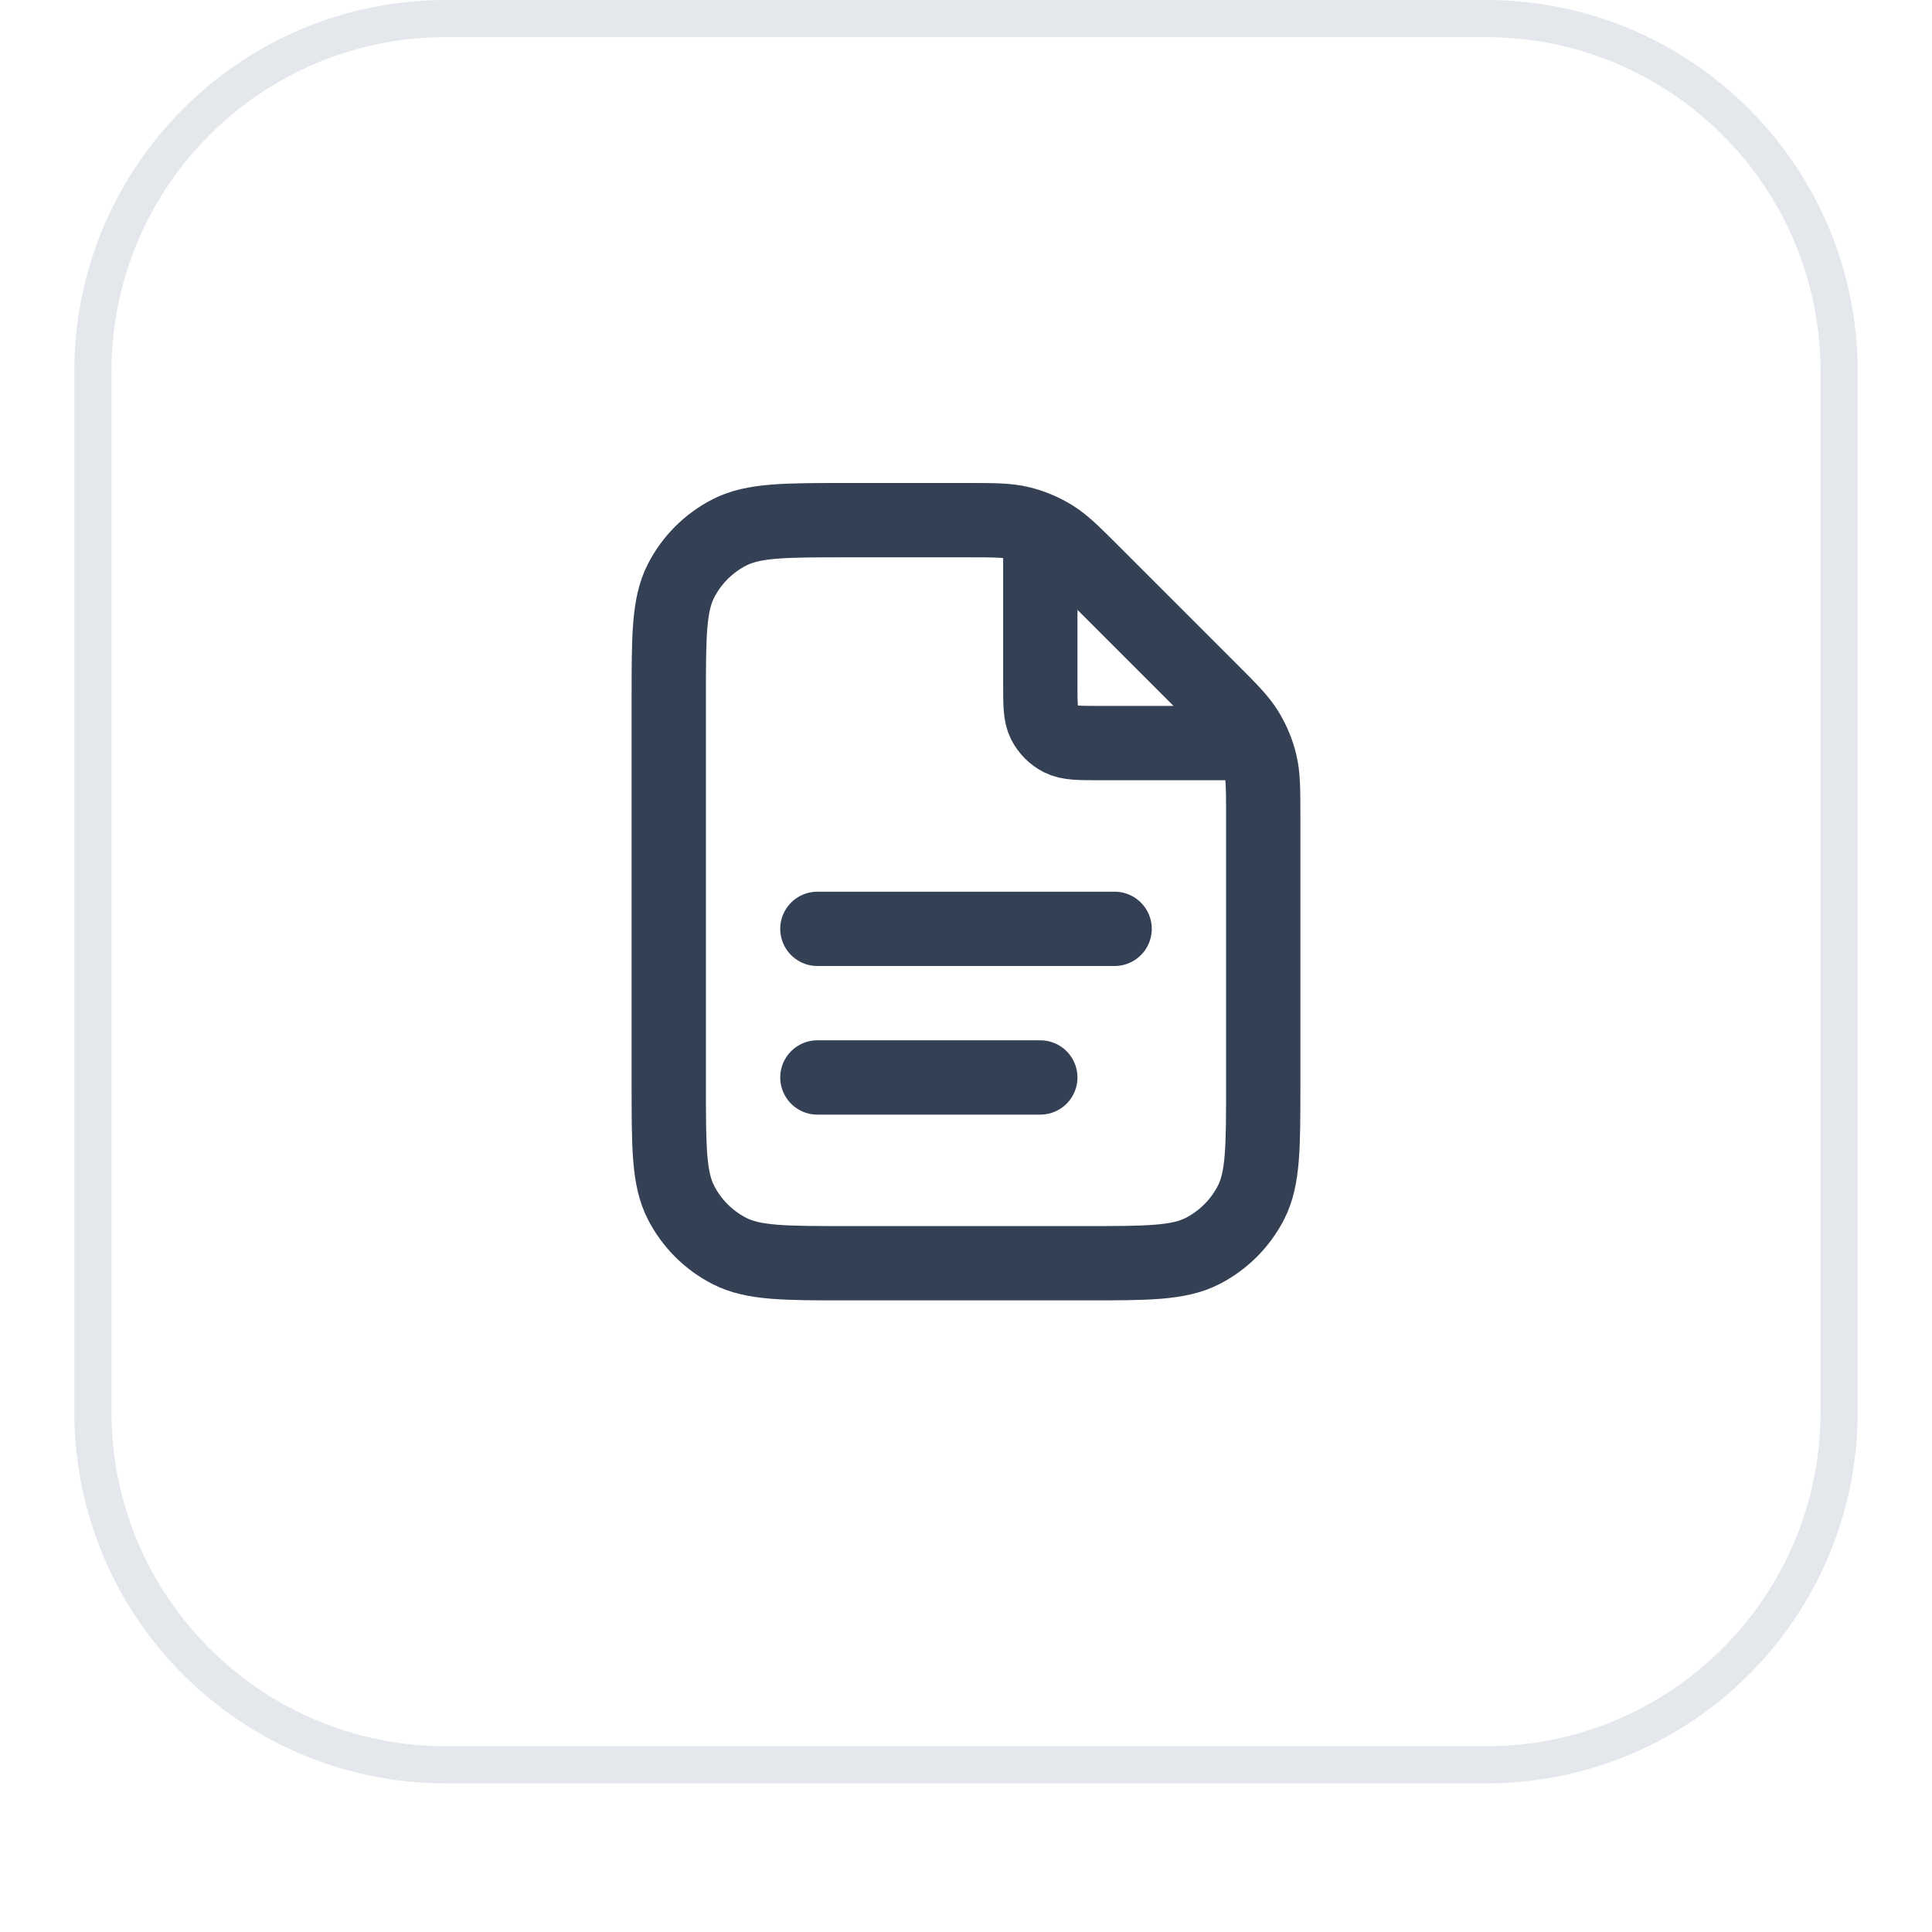 <svg width="52" height="52" viewBox="0 0 52 52" fill="none" xmlns="http://www.w3.org/2000/svg">
<g filter="url(#filter0_dii_468_1839)">
<path d="M2 11C2 5.477 6.477 1 12 1H40C45.523 1 50 5.477 50 11V39C50 44.523 45.523 49 40 49H12C6.477 49 2 44.523 2 39V11Z" fill="white"/>
<path d="M12 1.5H40C45.247 1.5 49.5 5.753 49.5 11V39C49.5 44.247 45.247 48.5 40 48.5H12C6.753 48.5 2.5 44.247 2.5 39V11C2.5 5.753 6.753 1.5 12 1.5Z" stroke="#E4E7EC"/>
<path d="M28 15.27V19.4C28 19.96 28 20.24 28.109 20.454C28.205 20.642 28.358 20.795 28.546 20.891C28.76 21 29.04 21 29.6 21H33.73M28 30H22M30 26H22M34 22.988V30.2C34 31.88 34 32.72 33.673 33.362C33.385 33.926 32.926 34.385 32.362 34.673C31.72 35 30.88 35 29.2 35H22.8C21.12 35 20.28 35 19.638 34.673C19.073 34.385 18.615 33.926 18.327 33.362C18 32.72 18 31.88 18 30.2V19.8C18 18.12 18 17.28 18.327 16.638C18.615 16.073 19.073 15.615 19.638 15.327C20.28 15 21.12 15 22.8 15H26.012C26.745 15 27.112 15 27.458 15.083C27.764 15.156 28.056 15.278 28.325 15.442C28.628 15.628 28.887 15.887 29.406 16.406L32.594 19.594C33.113 20.113 33.372 20.372 33.558 20.675C33.722 20.944 33.844 21.236 33.917 21.542C34 21.888 34 22.255 34 22.988Z" stroke="#344054" stroke-width="2" stroke-linecap="round" stroke-linejoin="round"/>
</g>
<defs>
<filter id="filter0_dii_468_1839" x="0" y="0" width="52" height="52" filterUnits="userSpaceOnUse" color-interpolation-filters="sRGB">
<feFlood flood-opacity="0" result="BackgroundImageFix"/>
<feColorMatrix in="SourceAlpha" type="matrix" values="0 0 0 0 0 0 0 0 0 0 0 0 0 0 0 0 0 0 127 0" result="hardAlpha"/>
<feOffset dy="1"/>
<feGaussianBlur stdDeviation="1"/>
<feComposite in2="hardAlpha" operator="out"/>
<feColorMatrix type="matrix" values="0 0 0 0 0.063 0 0 0 0 0.094 0 0 0 0 0.157 0 0 0 0.05 0"/>
<feBlend mode="normal" in2="BackgroundImageFix" result="effect1_dropShadow_468_1839"/>
<feBlend mode="normal" in="SourceGraphic" in2="effect1_dropShadow_468_1839" result="shape"/>
<feColorMatrix in="SourceAlpha" type="matrix" values="0 0 0 0 0 0 0 0 0 0 0 0 0 0 0 0 0 0 127 0" result="hardAlpha"/>
<feOffset dy="-2"/>
<feComposite in2="hardAlpha" operator="arithmetic" k2="-1" k3="1"/>
<feColorMatrix type="matrix" values="0 0 0 0 0.063 0 0 0 0 0.094 0 0 0 0 0.157 0 0 0 0.05 0"/>
<feBlend mode="normal" in2="shape" result="effect2_innerShadow_468_1839"/>
<feColorMatrix in="SourceAlpha" type="matrix" values="0 0 0 0 0 0 0 0 0 0 0 0 0 0 0 0 0 0 127 0" result="hardAlpha"/>
<feMorphology radius="1" operator="erode" in="SourceAlpha" result="effect3_innerShadow_468_1839"/>
<feOffset/>
<feComposite in2="hardAlpha" operator="arithmetic" k2="-1" k3="1"/>
<feColorMatrix type="matrix" values="0 0 0 0 0.063 0 0 0 0 0.094 0 0 0 0 0.157 0 0 0 0.18 0"/>
<feBlend mode="normal" in2="effect2_innerShadow_468_1839" result="effect3_innerShadow_468_1839"/>
</filter>
</defs>
</svg>
